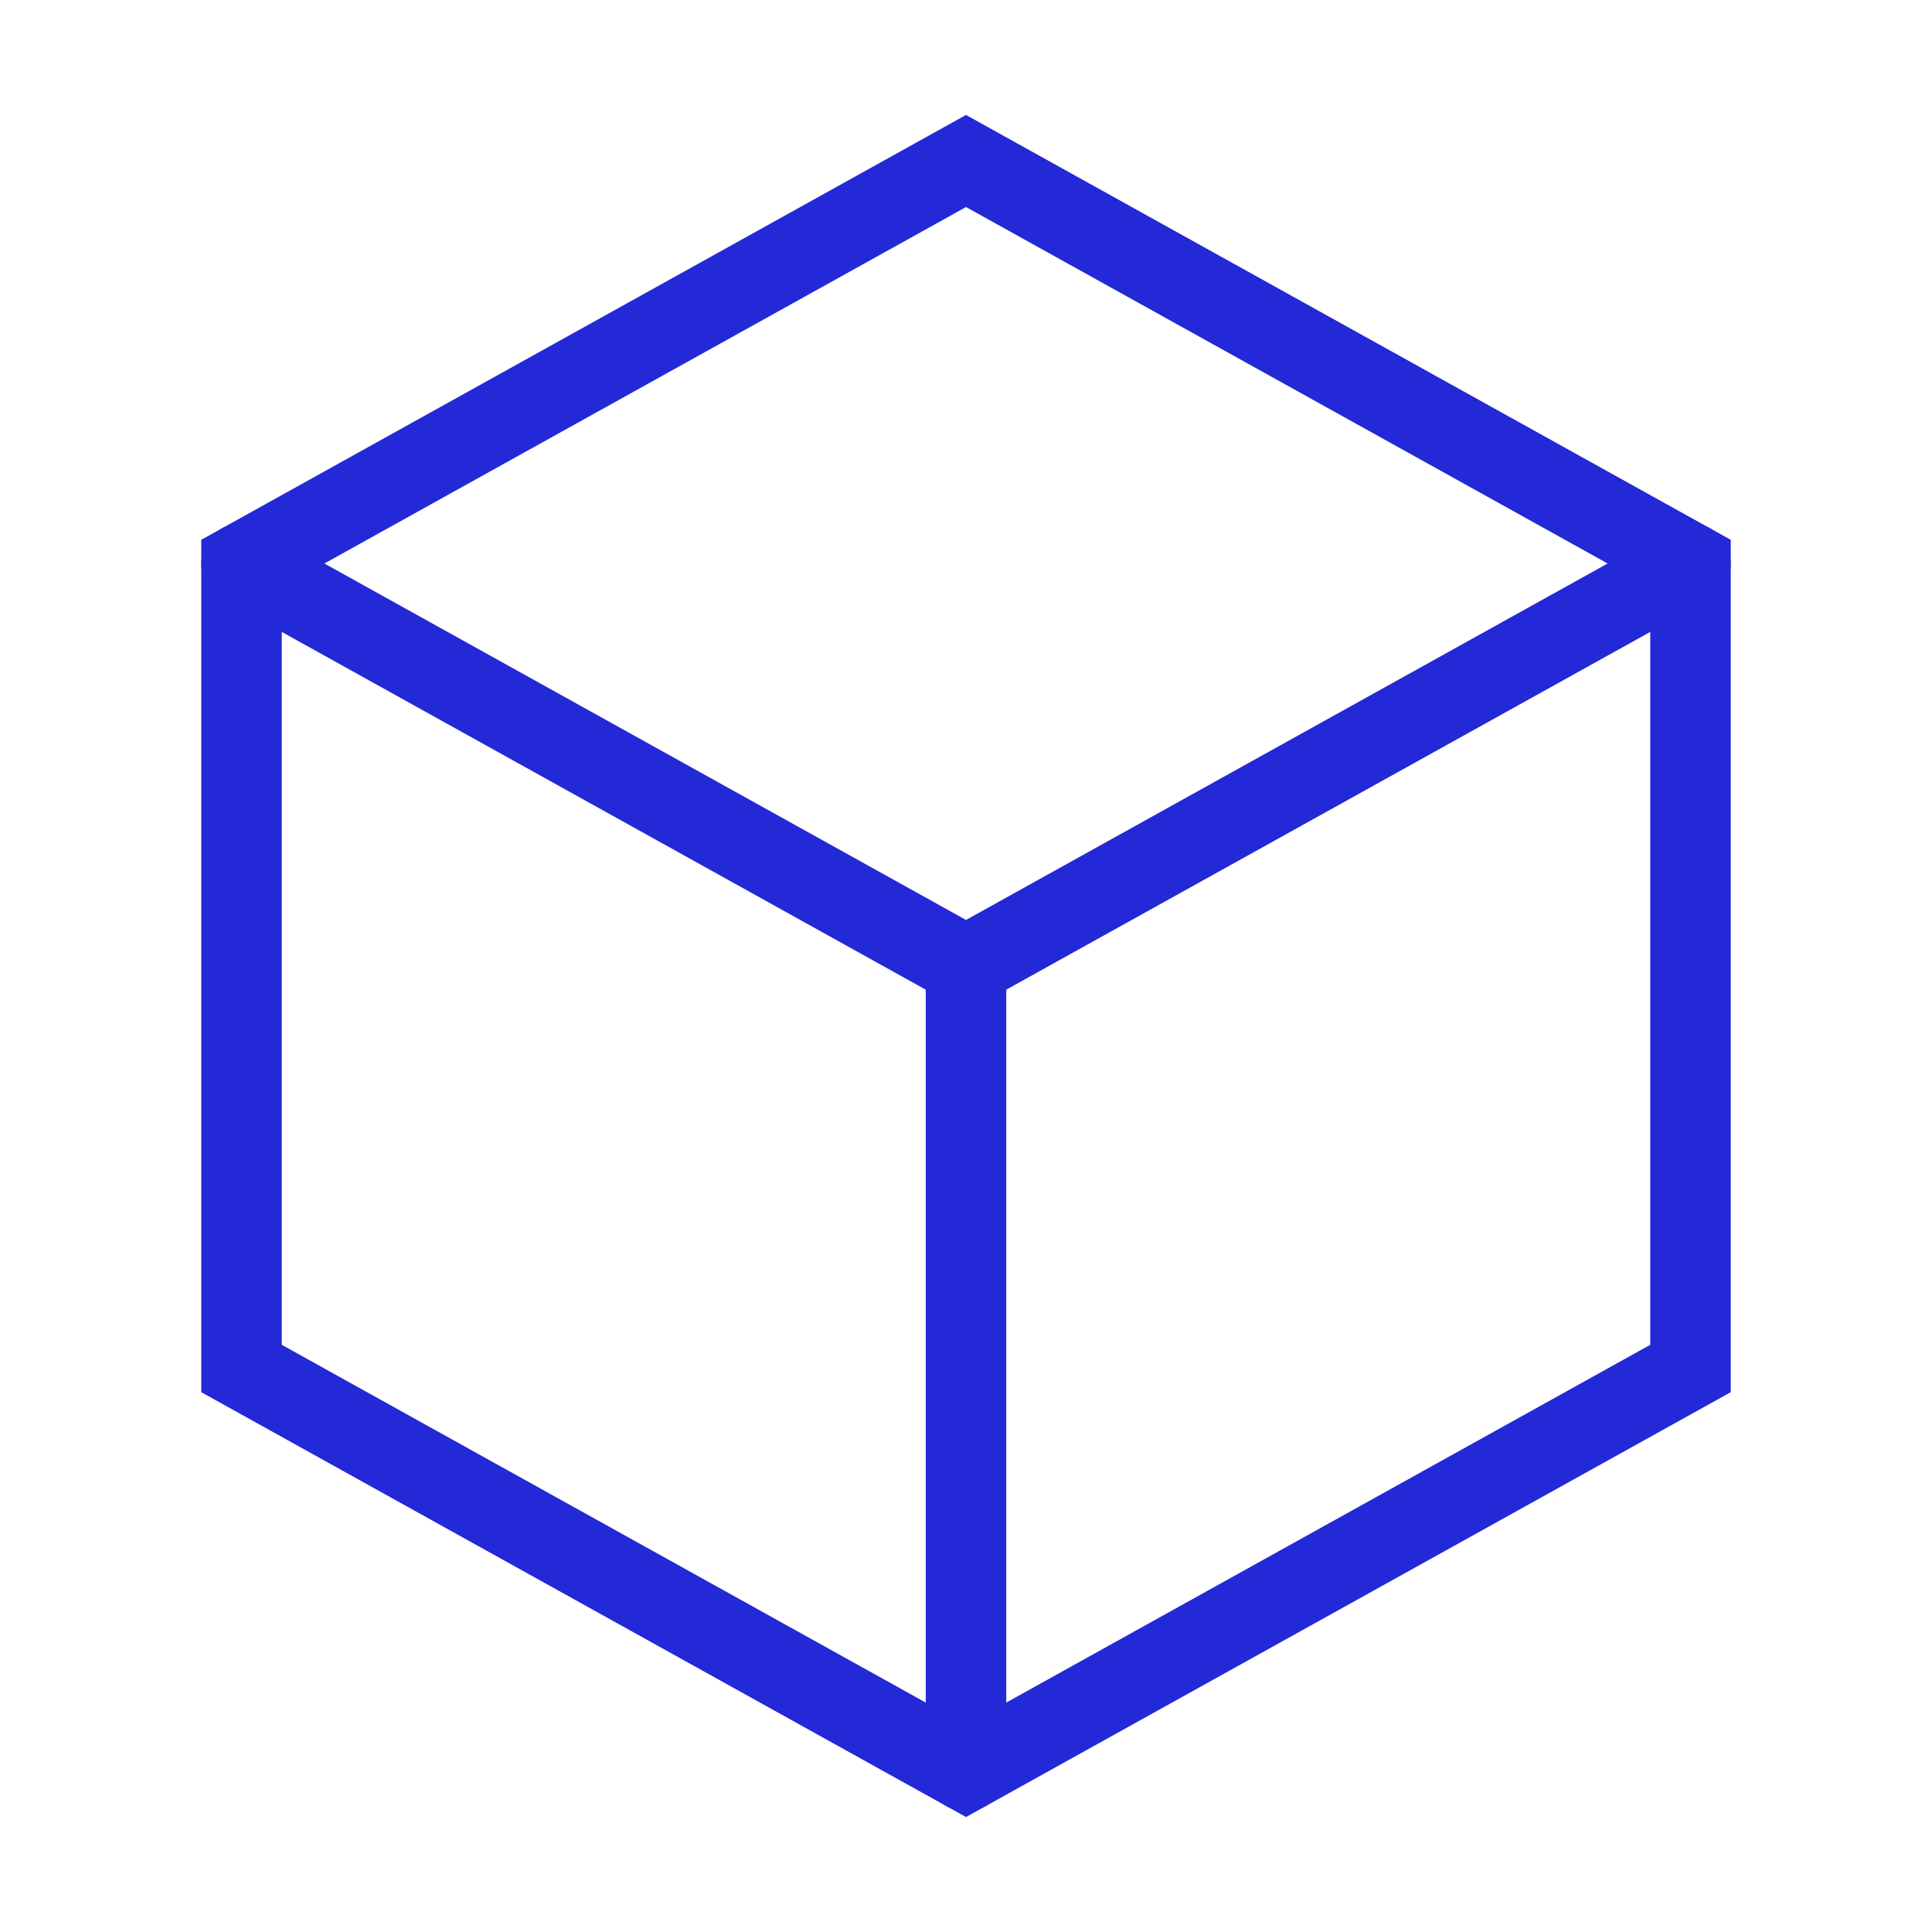 <svg xmlns="http://www.w3.org/2000/svg" width="48" height="48" viewBox="0 0 24 24" aria-labelledby="boxIconTitle boxIconDesc" stroke="#2329D6" stroke-linecap="square" fill="none" color="#2329D6"><path d="M12 2l9 5v10l-9 5-9-5V7z"/><path stroke-linecap="round" d="M3 7l9 5 9-5m-9 5v10"/></svg>